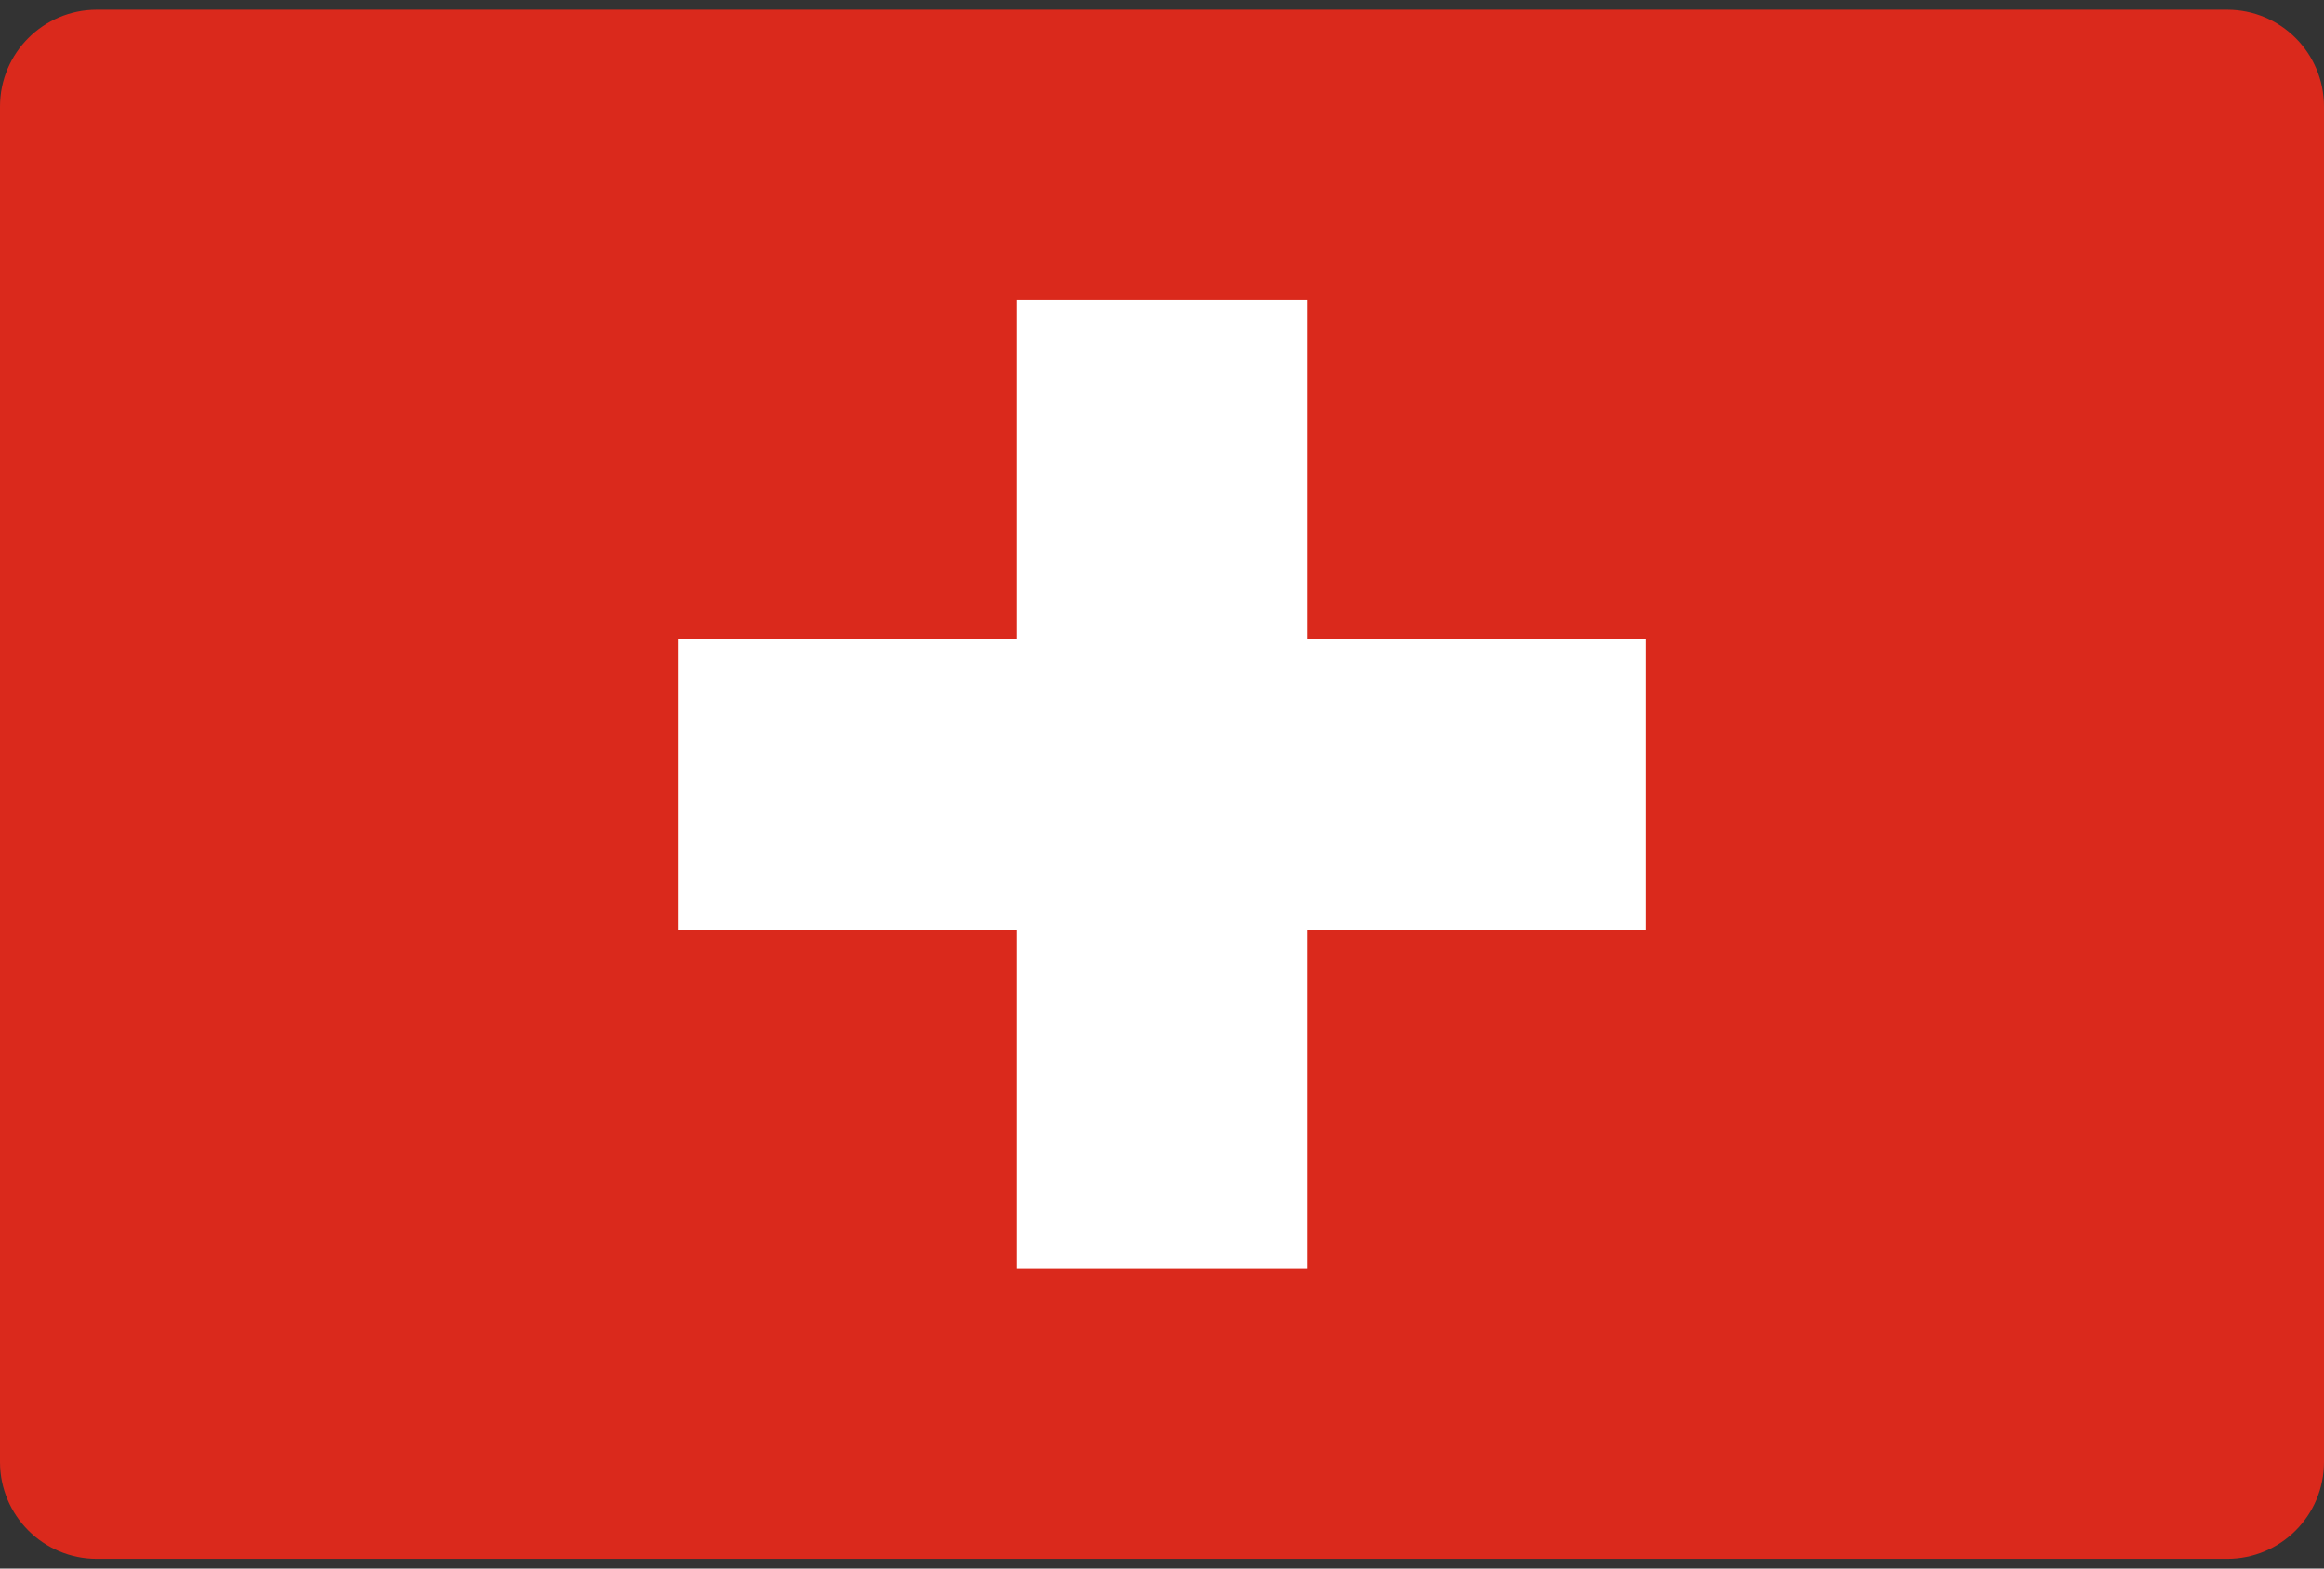 <svg xmlns="http://www.w3.org/2000/svg" width="80" height="54" viewBox="0 0 80 54" fill="none">
    <rect x="0" y="0" width="80" height="54" fill="#333333" stroke="none"/>
    <g clip-path="url(#clip0_1875_2608)">
        <path d="M80 0.333H0V53.667H80V0.333Z" fill="#DA291C" />
        <path d="M56.667 22H23.334V32H56.667V22Z" fill="white" />
        <path d="M45 10.333H35V43.667H45V10.333Z" fill="white" />
    </g>
    <defs>
        <clipPath id="clip0_1875_2608">
            <path
                d="M0 3.667C0 1.826 1.492 0.333 3.333 0.333H76.667C78.508 0.333 80 1.826 80 3.667V50.333C80 52.174 78.508 53.667 76.667 53.667H3.333C1.492 53.667 0 52.174 0 50.333V3.667Z"
                fill="white" />
        </clipPath>
    </defs>
</svg>

